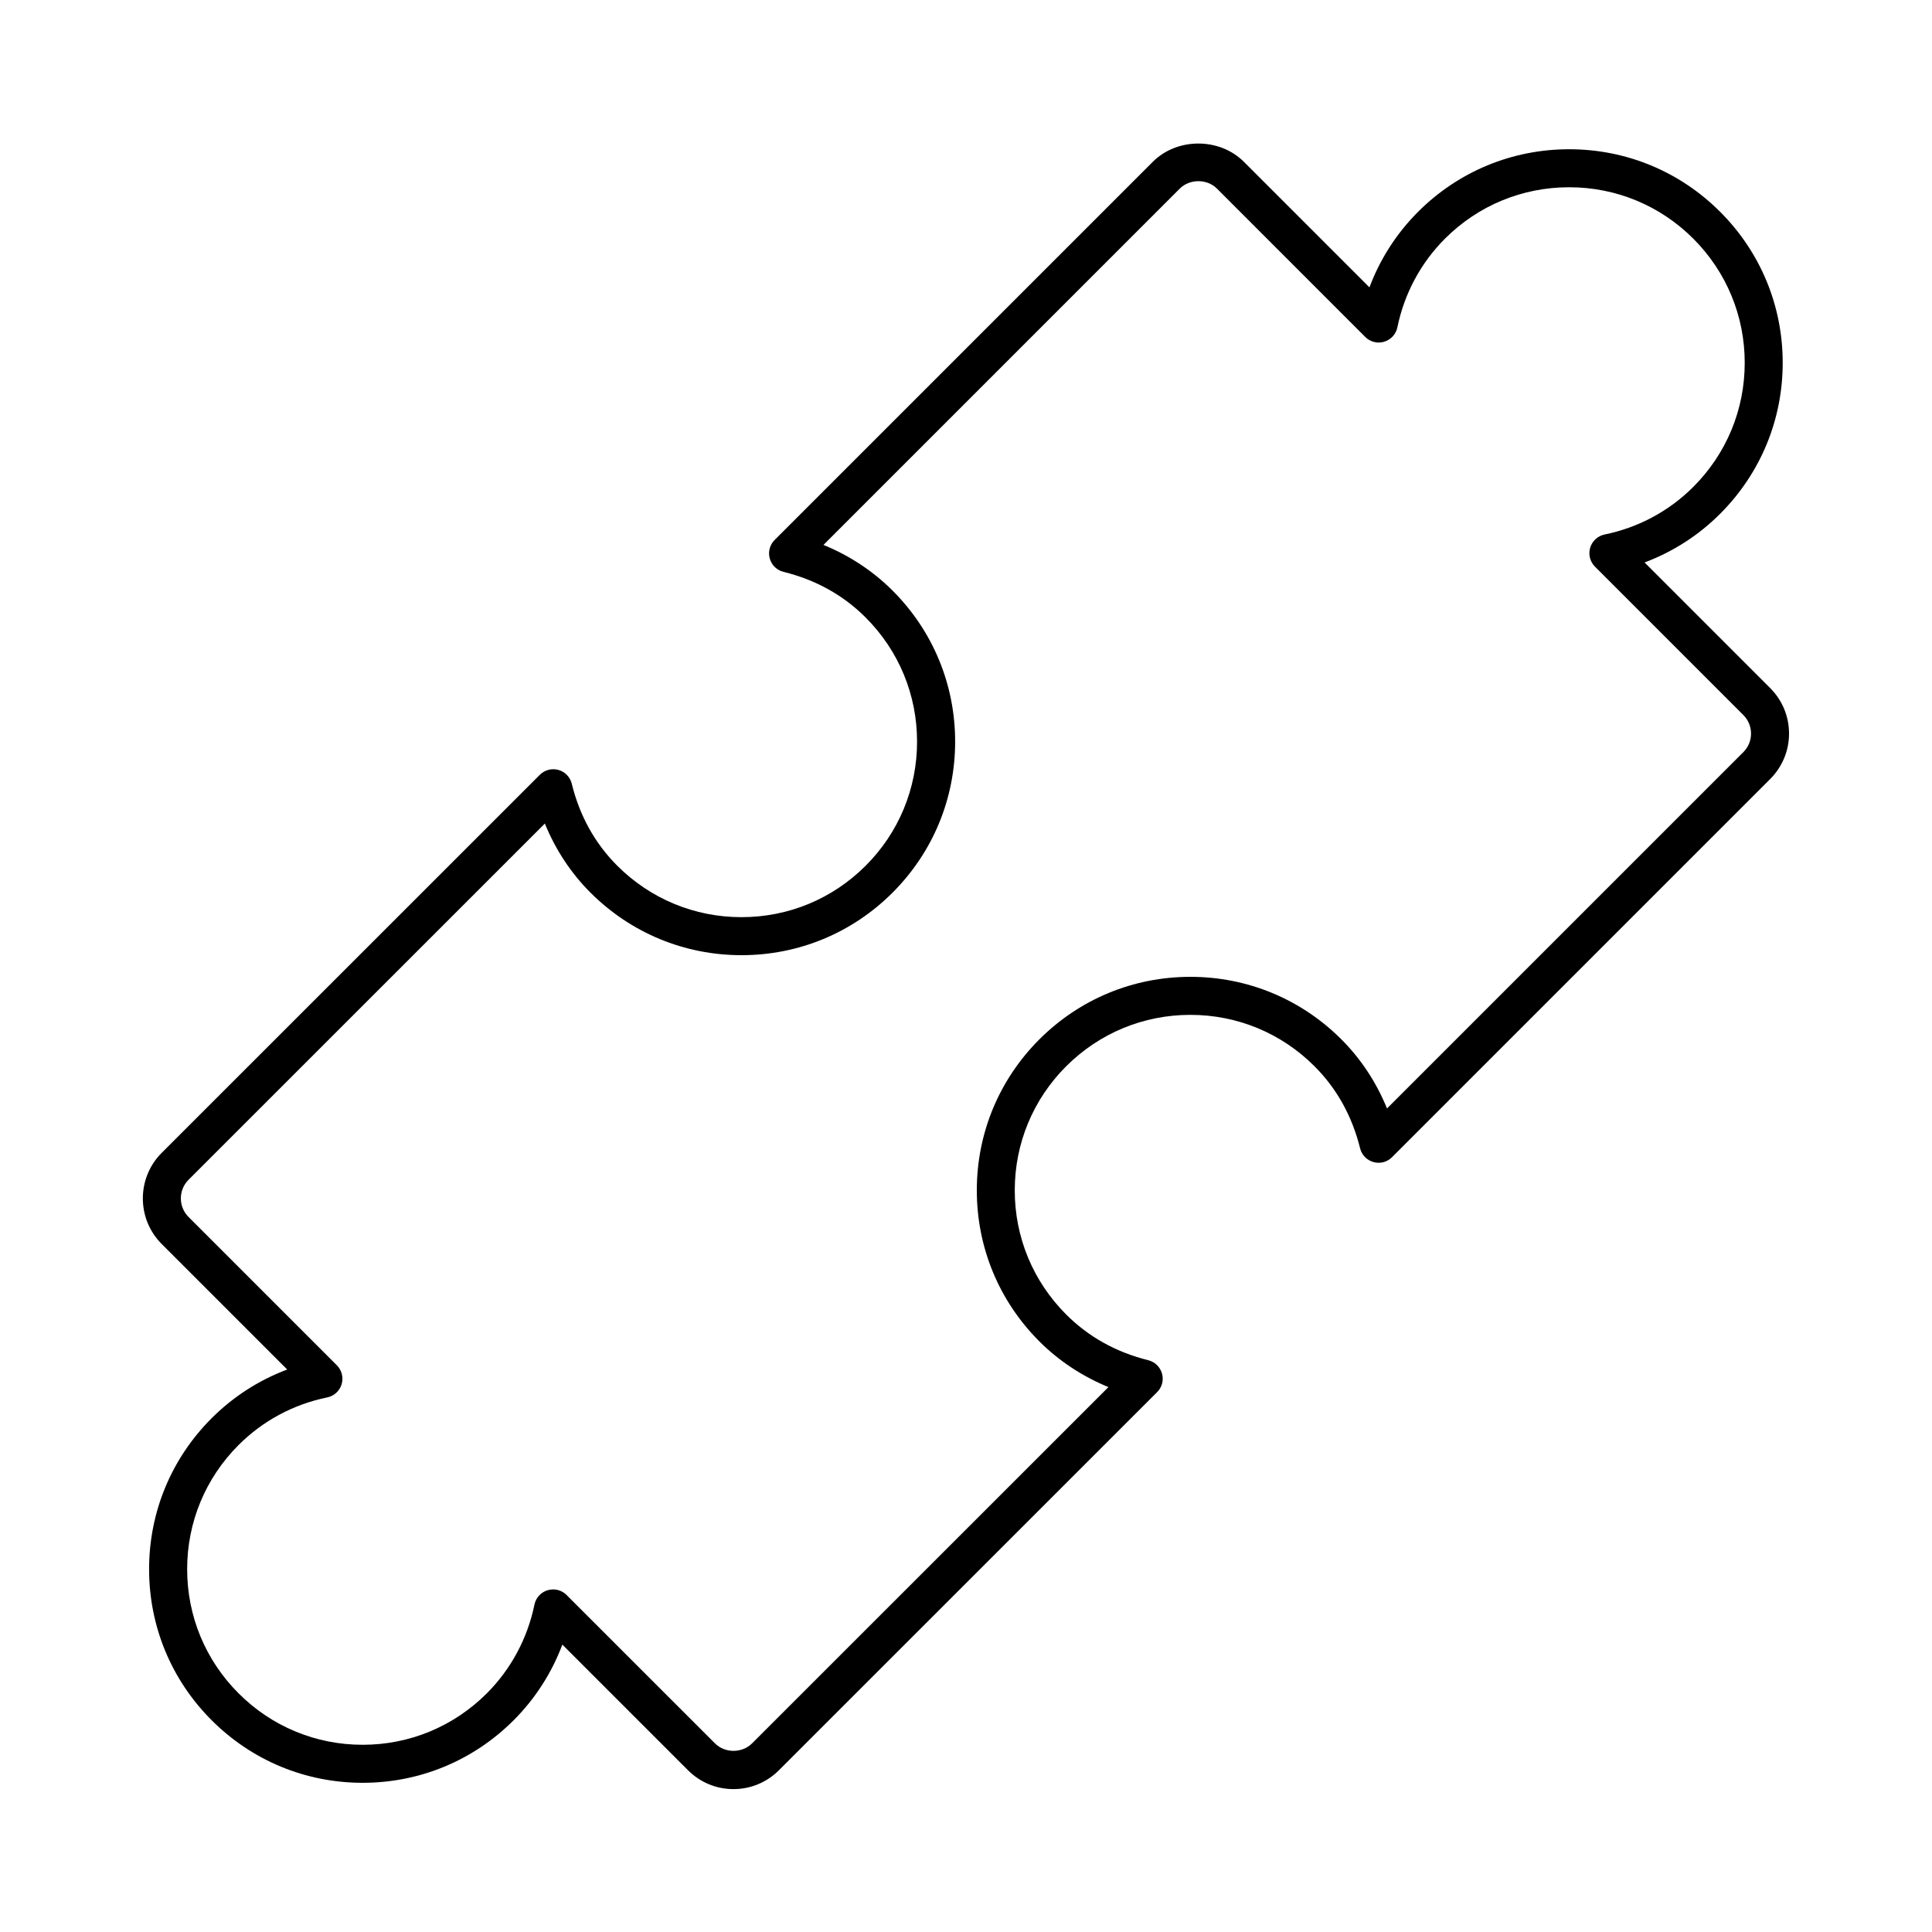<?xml version="1.0" encoding="UTF-8"?>
<!-- The Best Svg Icon site in the world: iconSvg.co, Visit us! https://iconsvg.co -->
<svg fill="#000000" width="800px" height="800px" version="1.1" viewBox="144 144 512 512" xmlns="http://www.w3.org/2000/svg">
 <path d="m613.11 326.34-33.281-33.281c7.496-2.812 14.316-7.184 20.02-12.898 10.691-10.691 16.586-24.898 16.586-40.012 0-15.113-5.883-29.332-16.586-40.023-10.691-10.691-24.898-16.574-40.012-16.574-15.113 0-29.332 5.883-40.031 16.574-5.703 5.715-10.086 12.535-12.887 20.031l-33.281-33.281c-6.457-6.449-17.672-6.449-24.133 0l-100.22 100.22c-1.281 1.281-1.785 3.164-1.289 4.918 0.484 1.754 1.883 3.102 3.648 3.535 8.504 2.098 15.828 6.156 21.754 12.09 8.797 8.785 13.633 20.477 13.633 32.898 0 12.426-4.836 24.113-13.633 32.898-8.785 8.785-20.465 13.621-32.898 13.621s-24.113-4.836-32.91-13.621c-5.926-5.926-9.984-13.238-12.07-21.754-0.434-1.762-1.785-3.164-3.535-3.648-1.742-0.484-3.629 0-4.918 1.289l-100.23 100.21c-6.641 6.66-6.641 17.473 0 24.121l33.281 33.281c-7.508 2.82-14.316 7.195-20.031 12.906-10.691 10.691-16.574 24.898-16.574 40.012 0 15.125 5.883 29.332 16.574 40.023 10.691 10.699 24.91 16.586 40.023 16.586s29.32-5.883 40.023-16.586c5.703-5.703 10.078-12.523 12.898-20.043l33.281 33.281c3.215 3.234 7.508 5.019 12.062 5.019 4.555 0 8.836-1.785 12.062-5.008l100.22-100.2c1.289-1.281 1.785-3.152 1.289-4.906-0.484-1.754-1.883-3.113-3.637-3.547-8.504-2.106-15.82-6.176-21.754-12.113-8.785-8.785-13.633-20.465-13.633-32.898 0-12.414 4.836-24.102 13.633-32.891 8.797-8.785 20.477-13.621 32.91-13.621 12.414 0 24.102 4.828 32.891 13.621 5.914 5.906 9.977 13.23 12.09 21.754 0.434 1.762 1.793 3.152 3.547 3.637 1.754 0.504 3.629 0 4.906-1.289l100.21-100.21c3.223-3.223 5.008-7.508 5.008-12.062 0-4.539-1.773-8.832-5.008-12.059zm-7.125 17-94.414 94.414c-2.82-6.934-6.934-13.16-12.09-18.309-10.691-10.691-24.898-16.574-40.012-16.574-15.125 0-29.332 5.883-40.031 16.574-10.691 10.691-16.574 24.898-16.574 40.012 0 15.125 5.883 29.332 16.574 40.023 5.18 5.18 11.406 9.281 18.309 12.113l-94.426 94.402c-2.641 2.66-7.215 2.672-9.863 0l-39.316-39.309c-0.957-0.957-2.246-1.473-3.566-1.473-0.484 0-0.969 0.07-1.449 0.211-1.773 0.535-3.113 1.984-3.488 3.809-1.855 8.977-6.219 17.098-12.625 23.52-8.797 8.785-20.477 13.633-32.898 13.633-12.426 0-24.102-4.836-32.898-13.645-8.785-8.785-13.621-20.465-13.621-32.898 0-12.414 4.836-24.102 13.621-32.891 6.43-6.43 14.551-10.793 23.508-12.625 1.812-0.371 3.285-1.715 3.809-3.496 0.535-1.773 0.039-3.699-1.258-5.008l-39.309-39.309c-2.719-2.719-2.719-7.144 0-9.863l94.426-94.402c2.812 6.914 6.914 13.141 12.09 18.309 10.699 10.691 24.91 16.574 40.031 16.574 15.125 0 29.332-5.883 40.023-16.574s16.586-24.898 16.586-40.023-5.894-29.344-16.586-40.023c-5.18-5.18-11.406-9.281-18.309-12.102l94.414-94.414c2.641-2.641 7.246-2.641 9.875 0l39.297 39.309c1.301 1.309 3.246 1.805 5.008 1.258 1.785-0.535 3.125-1.996 3.496-3.809 1.832-8.949 6.195-17.078 12.617-23.508 8.785-8.785 20.477-13.621 32.91-13.621 12.414 0 24.102 4.836 32.891 13.621 8.785 8.785 13.633 20.477 13.633 32.898 0 12.426-4.836 24.102-13.633 32.891-6.43 6.43-14.551 10.781-23.508 12.617-1.812 0.371-3.273 1.715-3.809 3.488-0.543 1.773-0.051 3.707 1.258 5.019l39.309 39.316c1.328 1.32 2.055 3.074 2.055 4.938 0.004 1.852-0.723 3.606-2.055 4.926z"/>
</svg>